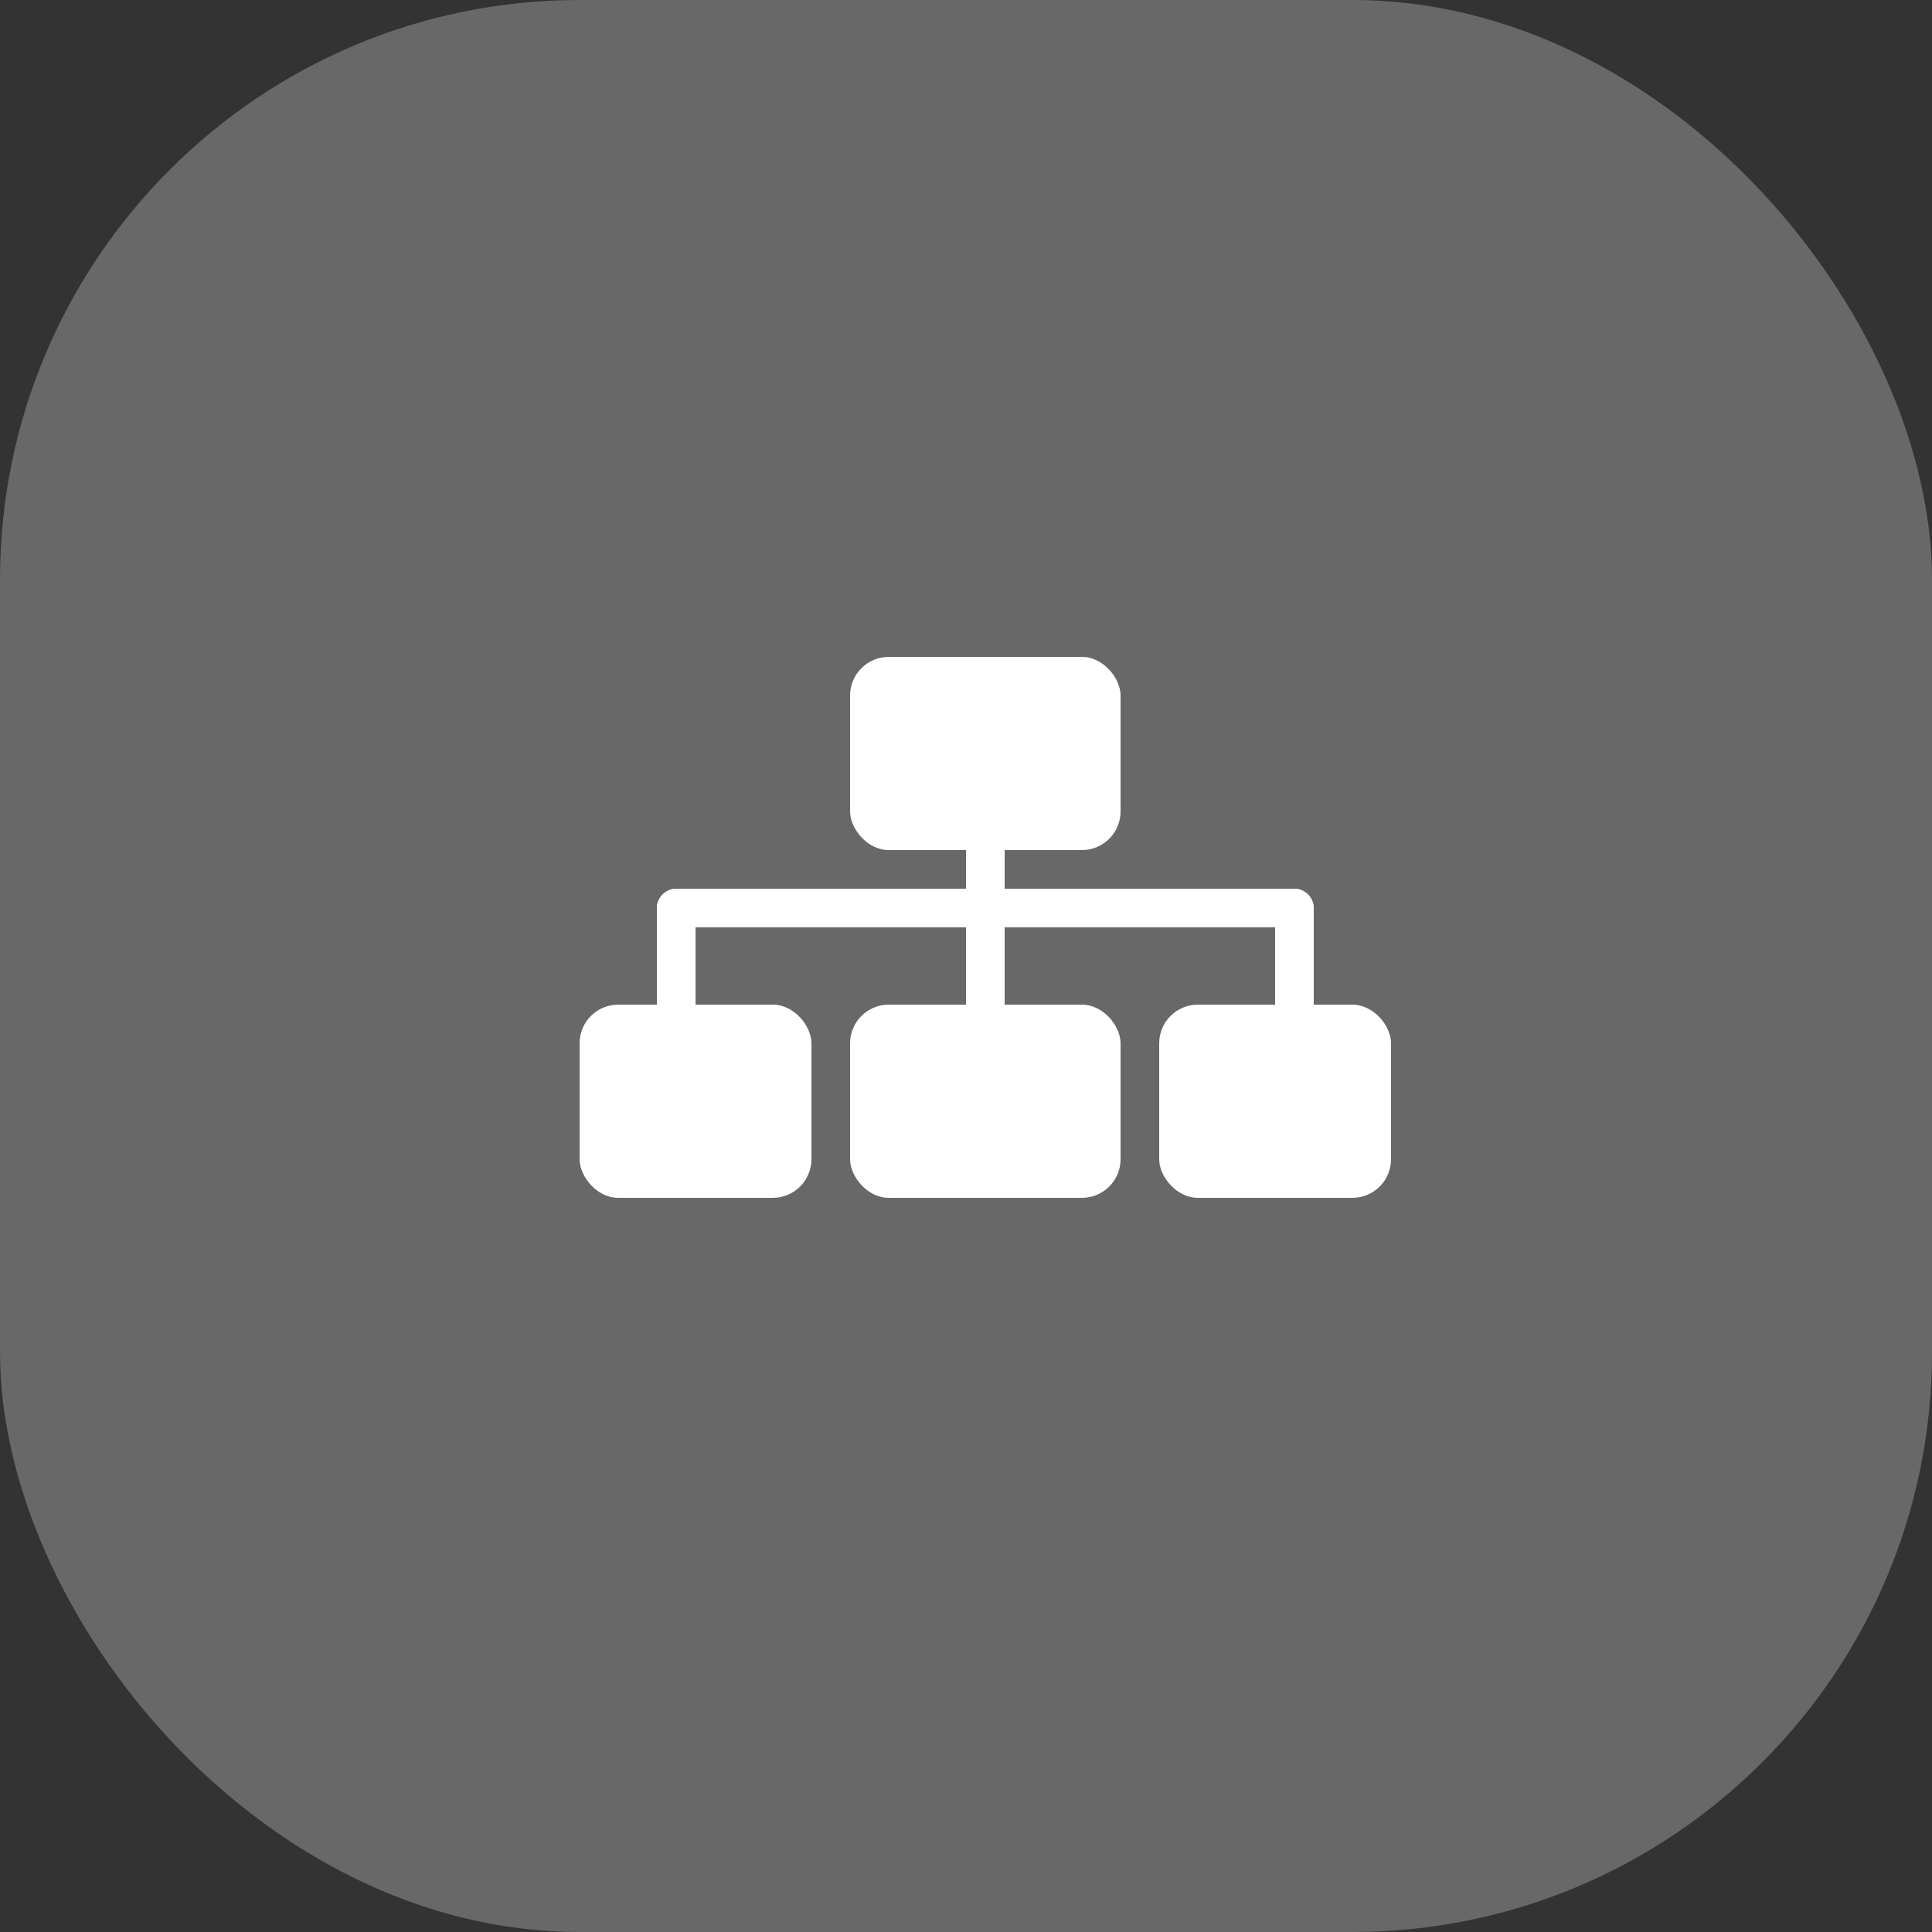 <svg width="50" height="50" viewBox="0 0 50 50" fill="none" xmlns="http://www.w3.org/2000/svg">
<rect x="0" y="0" width="50" height="50" fill="#333333" stroke="none"/>
<rect width="50" height="50" rx="15" fill="#686868"/>
<rect x="22" y="17" width="7" height="5" rx="1" fill="white"/>
<rect x="22" y="26" width="7" height="5" rx="1" fill="white"/>
<rect x="25" y="19" width="1" height="8" rx="0.5" fill="white"/>
<rect x="17" y="23" width="1" height="4" rx="0.5" fill="white"/>
<rect x="33" y="23" width="1" height="4" rx="0.5" fill="white"/>
<rect x="17" y="24" width="1" height="17" rx="0.5" transform="rotate(-90 17 24)" fill="white"/>
<rect x="15" y="26" width="6" height="5" rx="1" fill="white"/>
<rect x="30" y="26" width="6" height="5" rx="1" fill="white"/>
</svg>

